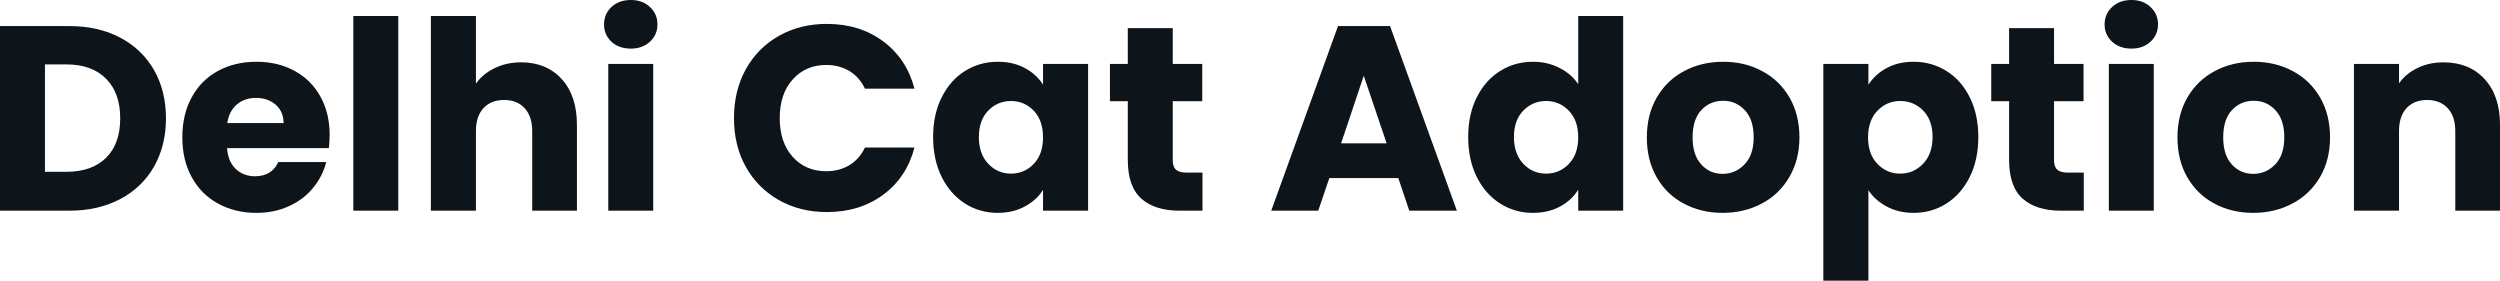<svg fill="#0d141a" viewBox="0 0 218.569 24.541" height="100%" width="100%" xmlns="http://www.w3.org/2000/svg"><path preserveAspectRatio="none" d="M6.05 2.28Q8.60 2.28 10.51 3.29Q12.42 4.30 13.47 6.13Q14.51 7.96 14.51 10.35L14.51 10.35Q14.51 12.72 13.47 14.56Q12.42 16.40 10.50 17.41Q8.58 18.42 6.05 18.42L6.05 18.42L0 18.42L0 2.28L6.05 2.28ZM5.80 15.02Q8.03 15.02 9.27 13.80Q10.51 12.58 10.51 10.35L10.51 10.35Q10.51 8.12 9.27 6.88Q8.03 5.63 5.80 5.63L5.80 5.63L3.93 5.63L3.93 15.02L5.80 15.02ZM28.82 11.80Q28.82 12.35 28.75 12.95L28.75 12.95L19.85 12.95Q19.94 14.14 20.62 14.78Q21.30 15.41 22.29 15.41L22.29 15.41Q23.76 15.41 24.33 14.17L24.33 14.17L28.52 14.17Q28.20 15.43 27.36 16.44Q26.52 17.46 25.25 18.03Q23.99 18.61 22.43 18.61L22.43 18.61Q20.54 18.61 19.07 17.80Q17.59 17.00 16.77 15.50Q15.94 14.01 15.94 12.01L15.94 12.01Q15.94 10.00 16.76 8.51Q17.57 7.01 19.04 6.21Q20.52 5.40 22.43 5.40L22.43 5.40Q24.29 5.40 25.74 6.19Q27.19 6.97 28.00 8.42Q28.82 9.87 28.82 11.80L28.82 11.80ZM19.87 10.76L24.79 10.76Q24.79 9.75 24.10 9.15Q23.41 8.56 22.38 8.56L22.38 8.56Q21.39 8.56 20.71 9.13Q20.03 9.71 19.87 10.76L19.87 10.76ZM30.89 1.40L34.82 1.40L34.82 18.42L30.89 18.42L30.89 1.40ZM45.56 5.45Q47.77 5.45 49.11 6.91Q50.44 8.37 50.44 10.92L50.44 10.92L50.44 18.42L46.53 18.42L46.53 11.45Q46.53 10.17 45.86 9.45Q45.20 8.74 44.07 8.74L44.07 8.74Q42.94 8.74 42.27 9.45Q41.61 10.17 41.61 11.45L41.61 11.45L41.61 18.42L37.67 18.42L37.67 1.40L41.61 1.40L41.61 7.31Q42.21 6.46 43.24 5.96Q44.28 5.45 45.56 5.45L45.56 5.45ZM55.15 4.25Q54.12 4.25 53.46 3.65Q52.81 3.04 52.81 2.14L52.81 2.14Q52.81 1.22 53.46 0.61Q54.12 0 55.15 0L55.15 0Q56.17 0 56.82 0.61Q57.48 1.22 57.48 2.14L57.48 2.14Q57.48 3.04 56.82 3.65Q56.17 4.25 55.15 4.25L55.15 4.25ZM53.18 5.59L57.11 5.59L57.11 18.42L53.18 18.42L53.18 5.59ZM64.17 10.33Q64.17 7.93 65.20 6.06Q66.24 4.19 68.09 3.14Q69.94 2.09 72.29 2.09L72.29 2.09Q75.16 2.09 77.21 3.61Q79.26 5.13 79.95 7.75L79.95 7.75L75.62 7.75Q75.14 6.74 74.26 6.21Q73.37 5.68 72.24 5.68L72.24 5.68Q70.43 5.68 69.30 6.95Q68.17 8.21 68.17 10.33L68.17 10.33Q68.17 12.44 69.30 13.71Q70.43 14.97 72.24 14.97L72.24 14.97Q73.37 14.97 74.26 14.44Q75.14 13.91 75.62 12.90L75.62 12.90L79.95 12.90Q79.26 15.52 77.21 17.03Q75.16 18.54 72.29 18.54L72.29 18.54Q69.94 18.54 68.09 17.49Q66.24 16.44 65.20 14.58Q64.17 12.72 64.17 10.33L64.17 10.33ZM81.58 11.98Q81.58 10.00 82.33 8.51Q83.08 7.01 84.36 6.21Q85.65 5.40 87.24 5.40L87.24 5.40Q88.60 5.40 89.62 5.96Q90.64 6.51 91.19 7.41L91.19 7.41L91.19 5.59L95.13 5.59L95.13 18.42L91.19 18.42L91.19 16.61Q90.62 17.50 89.60 18.05Q88.57 18.61 87.22 18.61L87.22 18.61Q85.65 18.61 84.36 17.79Q83.08 16.97 82.33 15.47Q81.58 13.96 81.58 11.98L81.58 11.98ZM91.19 12.01Q91.19 10.53 90.38 9.68Q89.56 8.83 88.39 8.83L88.39 8.83Q87.22 8.83 86.40 9.67Q85.58 10.51 85.58 11.98L85.58 11.98Q85.58 13.45 86.40 14.32Q87.22 15.18 88.39 15.18L88.39 15.18Q89.56 15.18 90.38 14.33Q91.19 13.48 91.19 12.01L91.19 12.01ZM103.73 15.09L105.13 15.09L105.13 18.42L103.13 18.42Q100.99 18.42 99.80 17.38Q98.60 16.33 98.60 13.96L98.60 13.96L98.60 8.85L97.04 8.85L97.04 5.59L98.60 5.59L98.60 2.46L102.53 2.46L102.53 5.59L105.11 5.59L105.11 8.85L102.53 8.85L102.53 14.01Q102.53 14.58 102.81 14.83Q103.09 15.09 103.73 15.09L103.73 15.09ZM123.21 18.42L122.25 15.57L116.22 15.57L115.25 18.42L111.14 18.42L116.98 2.28L121.53 2.28L127.37 18.42L123.21 18.42ZM117.25 12.53L121.23 12.53L119.23 6.62L117.25 12.53ZM128.36 11.98Q128.36 10.00 129.11 8.51Q129.86 7.01 131.15 6.21Q132.43 5.40 134.02 5.40L134.02 5.40Q135.29 5.40 136.33 5.93Q137.38 6.46 137.98 7.36L137.98 7.36L137.98 1.40L141.91 1.40L141.91 18.42L137.98 18.42L137.98 16.58Q137.42 17.50 136.40 18.05Q135.38 18.61 134.02 18.61L134.02 18.61Q132.43 18.61 131.15 17.79Q129.86 16.97 129.11 15.47Q128.36 13.96 128.36 11.98L128.36 11.98ZM137.98 12.01Q137.98 10.53 137.16 9.68Q136.34 8.83 135.17 8.83L135.17 8.83Q134.00 8.83 133.18 9.67Q132.36 10.51 132.36 11.98L132.36 11.98Q132.36 13.45 133.18 14.32Q134.00 15.18 135.17 15.18L135.17 15.18Q136.34 15.18 137.16 14.33Q137.98 13.48 137.98 12.01L137.98 12.01ZM150.60 18.61Q148.72 18.61 147.21 17.80Q145.70 17.00 144.84 15.50Q143.98 14.01 143.98 12.01L143.98 12.01Q143.98 10.03 144.85 8.52Q145.73 7.01 147.25 6.21Q148.76 5.40 150.65 5.40L150.65 5.40Q152.54 5.40 154.05 6.21Q155.57 7.01 156.45 8.52Q157.32 10.03 157.32 12.01L157.32 12.01Q157.32 13.98 156.43 15.49Q155.55 17.00 154.02 17.80Q152.49 18.61 150.60 18.61L150.60 18.61ZM150.60 15.20Q151.73 15.20 152.52 14.37Q153.32 13.55 153.32 12.01L153.32 12.01Q153.32 10.46 152.55 9.64Q151.78 8.81 150.65 8.81L150.65 8.81Q149.50 8.81 148.74 9.63Q147.98 10.44 147.98 12.01L147.98 12.01Q147.98 13.55 148.73 14.37Q149.48 15.20 150.60 15.20L150.60 15.20ZM163.35 7.41Q163.92 6.51 164.93 5.96Q165.94 5.40 167.30 5.40L167.30 5.40Q168.89 5.40 170.18 6.21Q171.47 7.01 172.21 8.51Q172.96 10.00 172.96 11.98L172.96 11.98Q172.96 13.96 172.21 15.47Q171.47 16.97 170.18 17.79Q168.89 18.61 167.30 18.61L167.30 18.61Q165.97 18.61 164.94 18.05Q163.92 17.50 163.35 16.63L163.35 16.63L163.35 24.54L159.41 24.54L159.41 5.59L163.35 5.59L163.35 7.41ZM168.96 11.98Q168.96 10.51 168.14 9.67Q167.32 8.83 166.13 8.83L166.13 8.83Q164.96 8.83 164.14 9.68Q163.32 10.53 163.32 12.01L163.32 12.01Q163.32 13.48 164.14 14.33Q164.96 15.18 166.13 15.18L166.13 15.18Q167.30 15.18 168.13 14.32Q168.96 13.45 168.96 11.98L168.96 11.98ZM180.78 15.09L182.18 15.09L182.18 18.42L180.18 18.42Q178.04 18.42 176.85 17.38Q175.65 16.33 175.65 13.96L175.65 13.96L175.65 8.85L174.09 8.85L174.09 5.59L175.65 5.59L175.65 2.46L179.58 2.46L179.58 5.59L182.16 5.59L182.16 8.85L179.58 8.85L179.58 14.01Q179.58 14.58 179.86 14.83Q180.14 15.09 180.78 15.09L180.78 15.09ZM186.35 4.25Q185.31 4.25 184.66 3.65Q184.00 3.04 184.00 2.14L184.00 2.14Q184.00 1.22 184.66 0.61Q185.31 0 186.35 0L186.35 0Q187.36 0 188.01 0.61Q188.67 1.22 188.67 2.14L188.67 2.14Q188.67 3.04 188.01 3.65Q187.36 4.25 186.35 4.25L186.35 4.25ZM184.37 5.59L188.30 5.59L188.30 18.42L184.37 18.42L184.37 5.59ZM196.99 18.61Q195.11 18.61 193.60 17.80Q192.10 17.00 191.23 15.50Q190.37 14.01 190.37 12.01L190.37 12.01Q190.37 10.03 191.24 8.52Q192.12 7.01 193.64 6.21Q195.15 5.40 197.04 5.40L197.04 5.40Q198.93 5.40 200.44 6.21Q201.96 7.01 202.84 8.52Q203.71 10.03 203.71 12.01L203.71 12.01Q203.71 13.98 202.83 15.49Q201.94 17.00 200.41 17.80Q198.88 18.61 196.99 18.61L196.99 18.61ZM196.99 15.20Q198.12 15.20 198.92 14.37Q199.71 13.55 199.71 12.01L199.71 12.01Q199.71 10.46 198.94 9.64Q198.17 8.81 197.04 8.81L197.04 8.81Q195.89 8.81 195.13 9.63Q194.37 10.44 194.37 12.01L194.37 12.01Q194.37 13.55 195.12 14.37Q195.87 15.20 196.99 15.20L196.99 15.20ZM213.62 5.45Q215.88 5.45 217.22 6.91Q218.57 8.37 218.57 10.92L218.57 10.92L218.57 18.42L214.66 18.42L214.66 11.45Q214.66 10.17 213.99 9.45Q213.32 8.74 212.20 8.74L212.20 8.74Q211.07 8.74 210.40 9.45Q209.74 10.17 209.74 11.45L209.74 11.45L209.74 18.42L205.80 18.42L205.80 5.59L209.74 5.59L209.74 7.29Q210.33 6.44 211.35 5.95Q212.36 5.45 213.62 5.45L213.62 5.45Z"></path></svg>